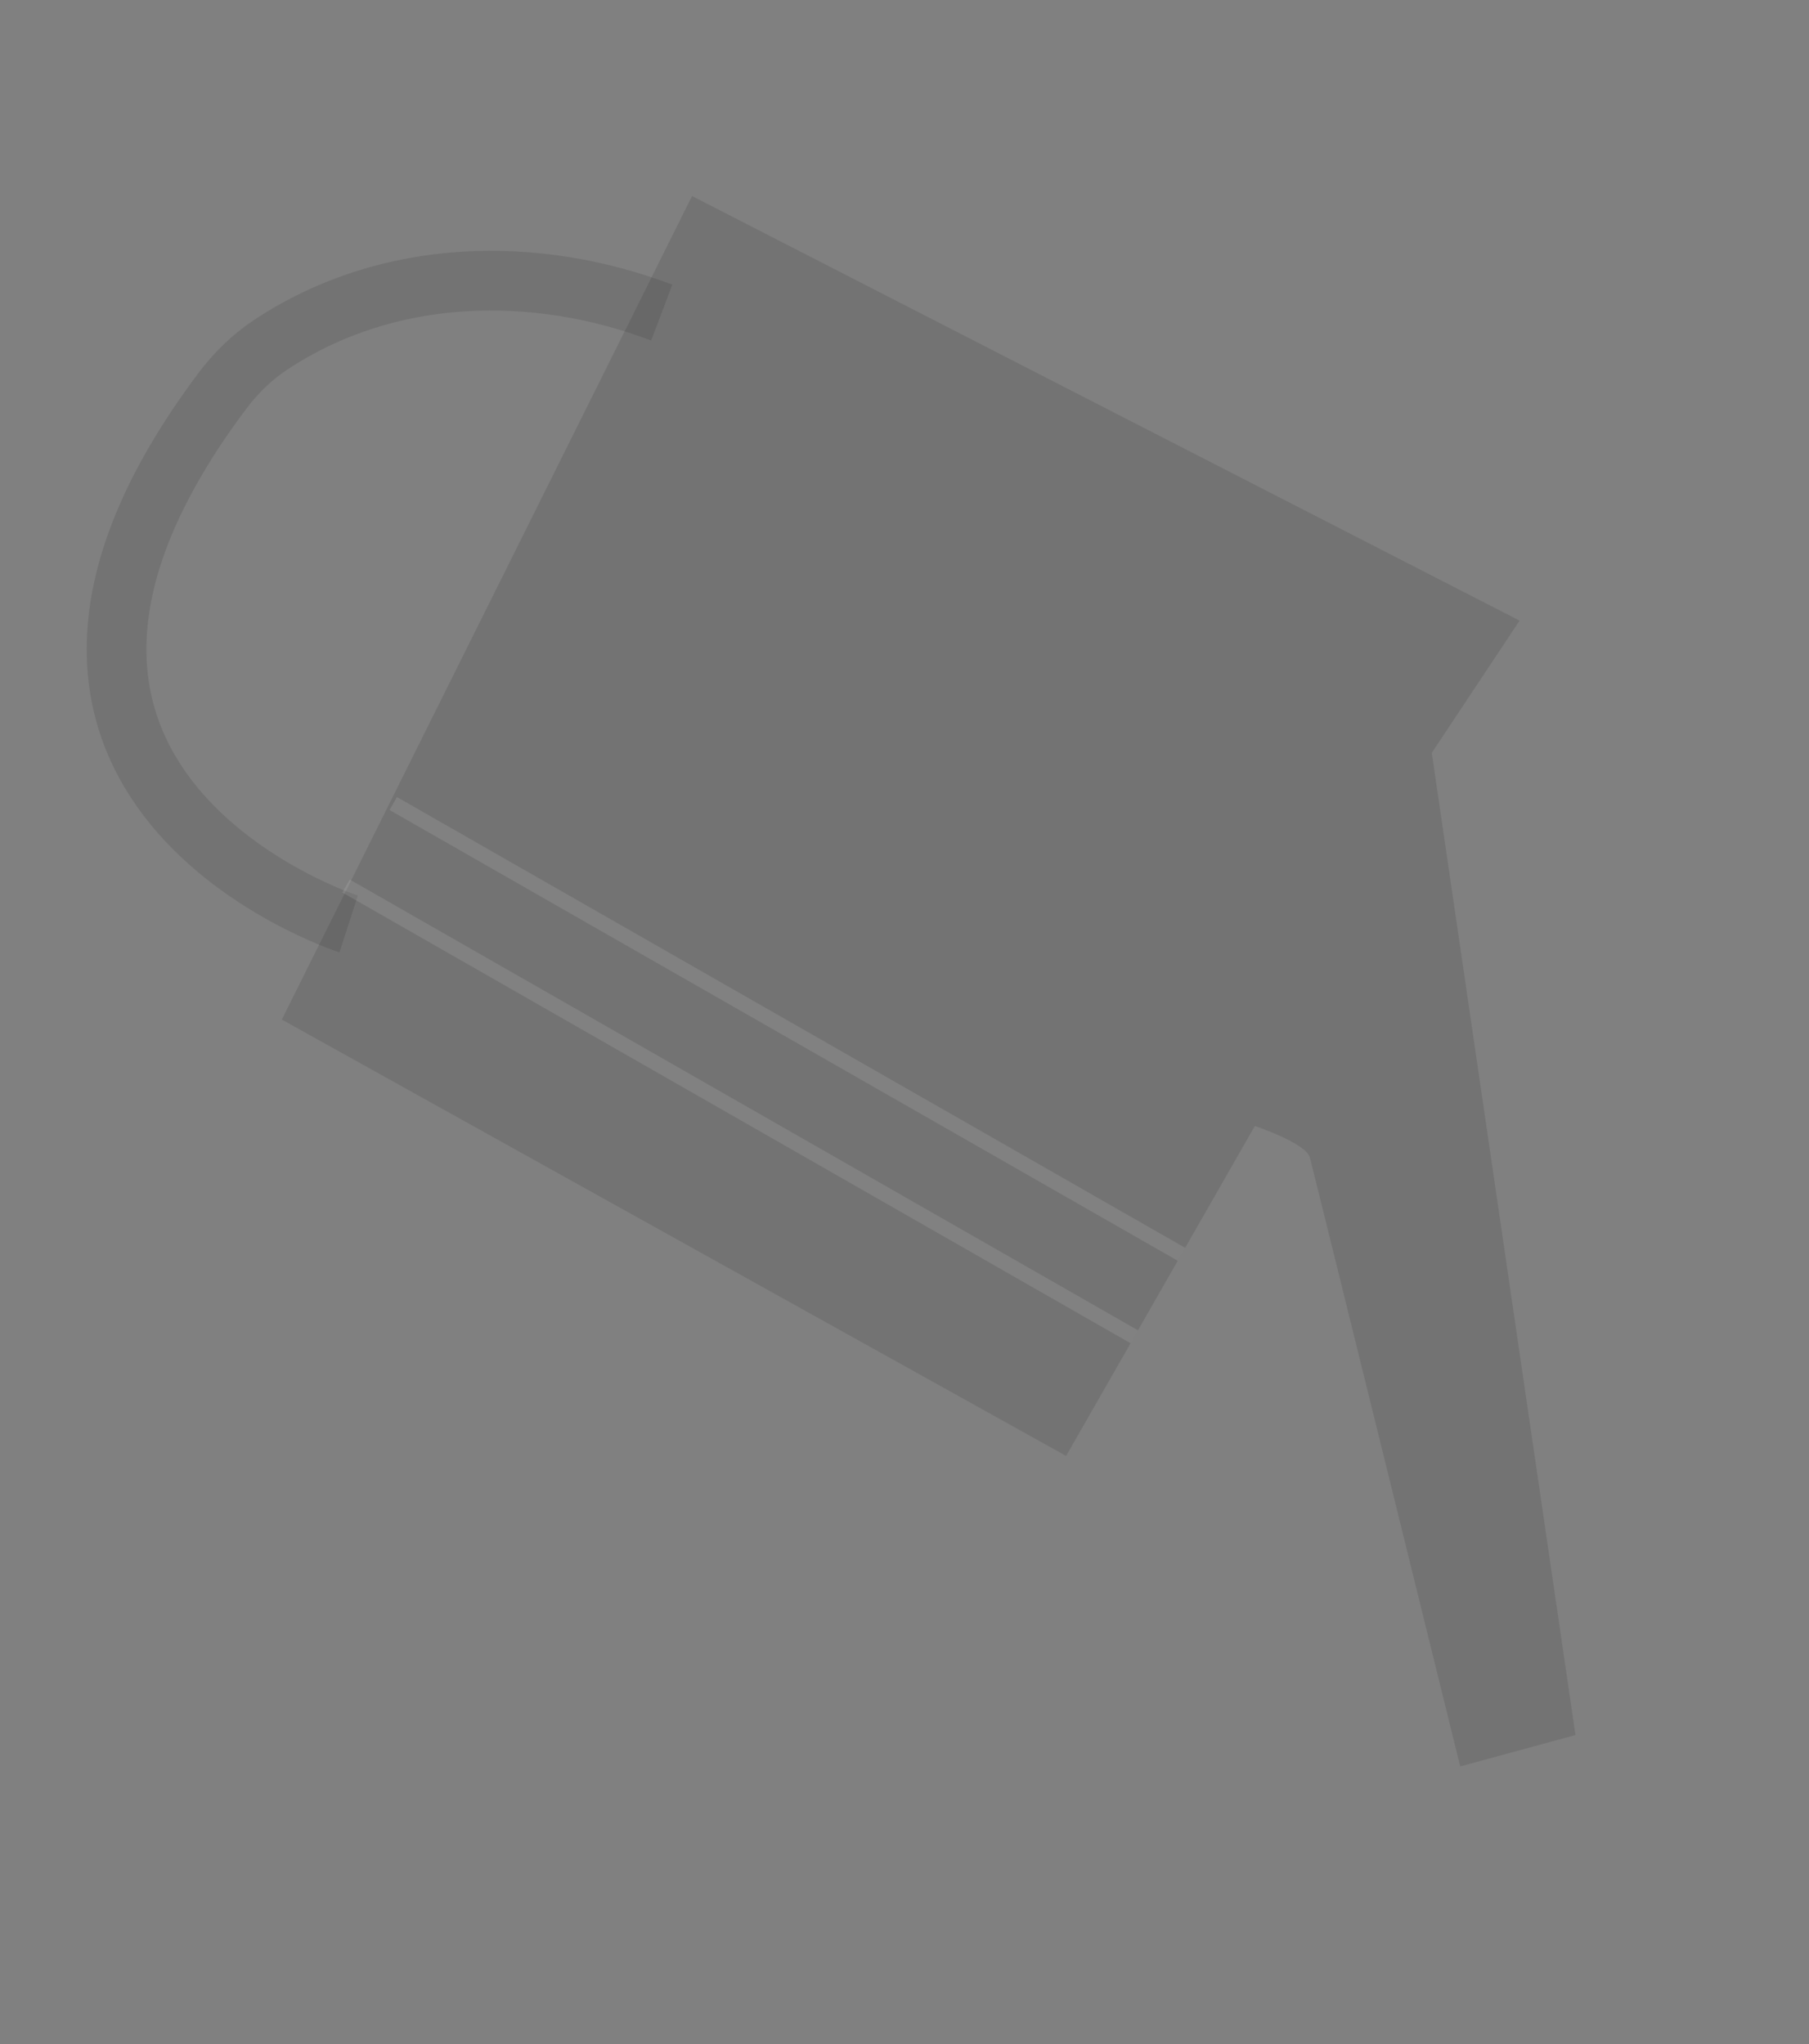 <svg width="292" height="330" viewBox="0 0 292 330" fill="none" xmlns="http://www.w3.org/2000/svg">
<rect x="0" y="0" width="292" height="330" fill="#808080" stroke="none"/>
<g clip-path="url(#clip0_2137_2020)">
<path d="M177.166 226.151L202.55 181.768C202.55 181.768 210.794 184.519 211.427 186.845C212.06 189.17 235.7 285.152 235.7 285.152L254.305 280.086L231.111 121.531L245.283 100.186L111.707 31.644L45.491 164.586L172.089 235.028L177.166 226.151Z" fill="black" fill-opacity="0.1"/>
<path d="M56.277 149.158C56.277 149.158 -12.092 127.058 35.891 63.106C38.036 60.249 40.637 57.692 43.618 55.706C62.805 42.962 86.699 42.825 106.814 50.462" stroke="black" stroke-opacity="0.1" stroke-width="9.641" stroke-miterlimit="10"/>
<path d="M55.857 143.027L183.089 215.795" stroke="white" stroke-opacity="0.1" stroke-width="2.41" stroke-miterlimit="10"/>
<path d="M63.472 129.712L190.704 202.48" stroke="white" stroke-opacity="0.1" stroke-width="2.41" stroke-miterlimit="10"/>
</g>
<defs>
<clipPath id="clip0_2137_2020">
<rect width="279.784" height="225.938" fill="white" transform="translate(73.514 329.319) rotate(-105.234)"/>
</clipPath>
</defs>
</svg>
